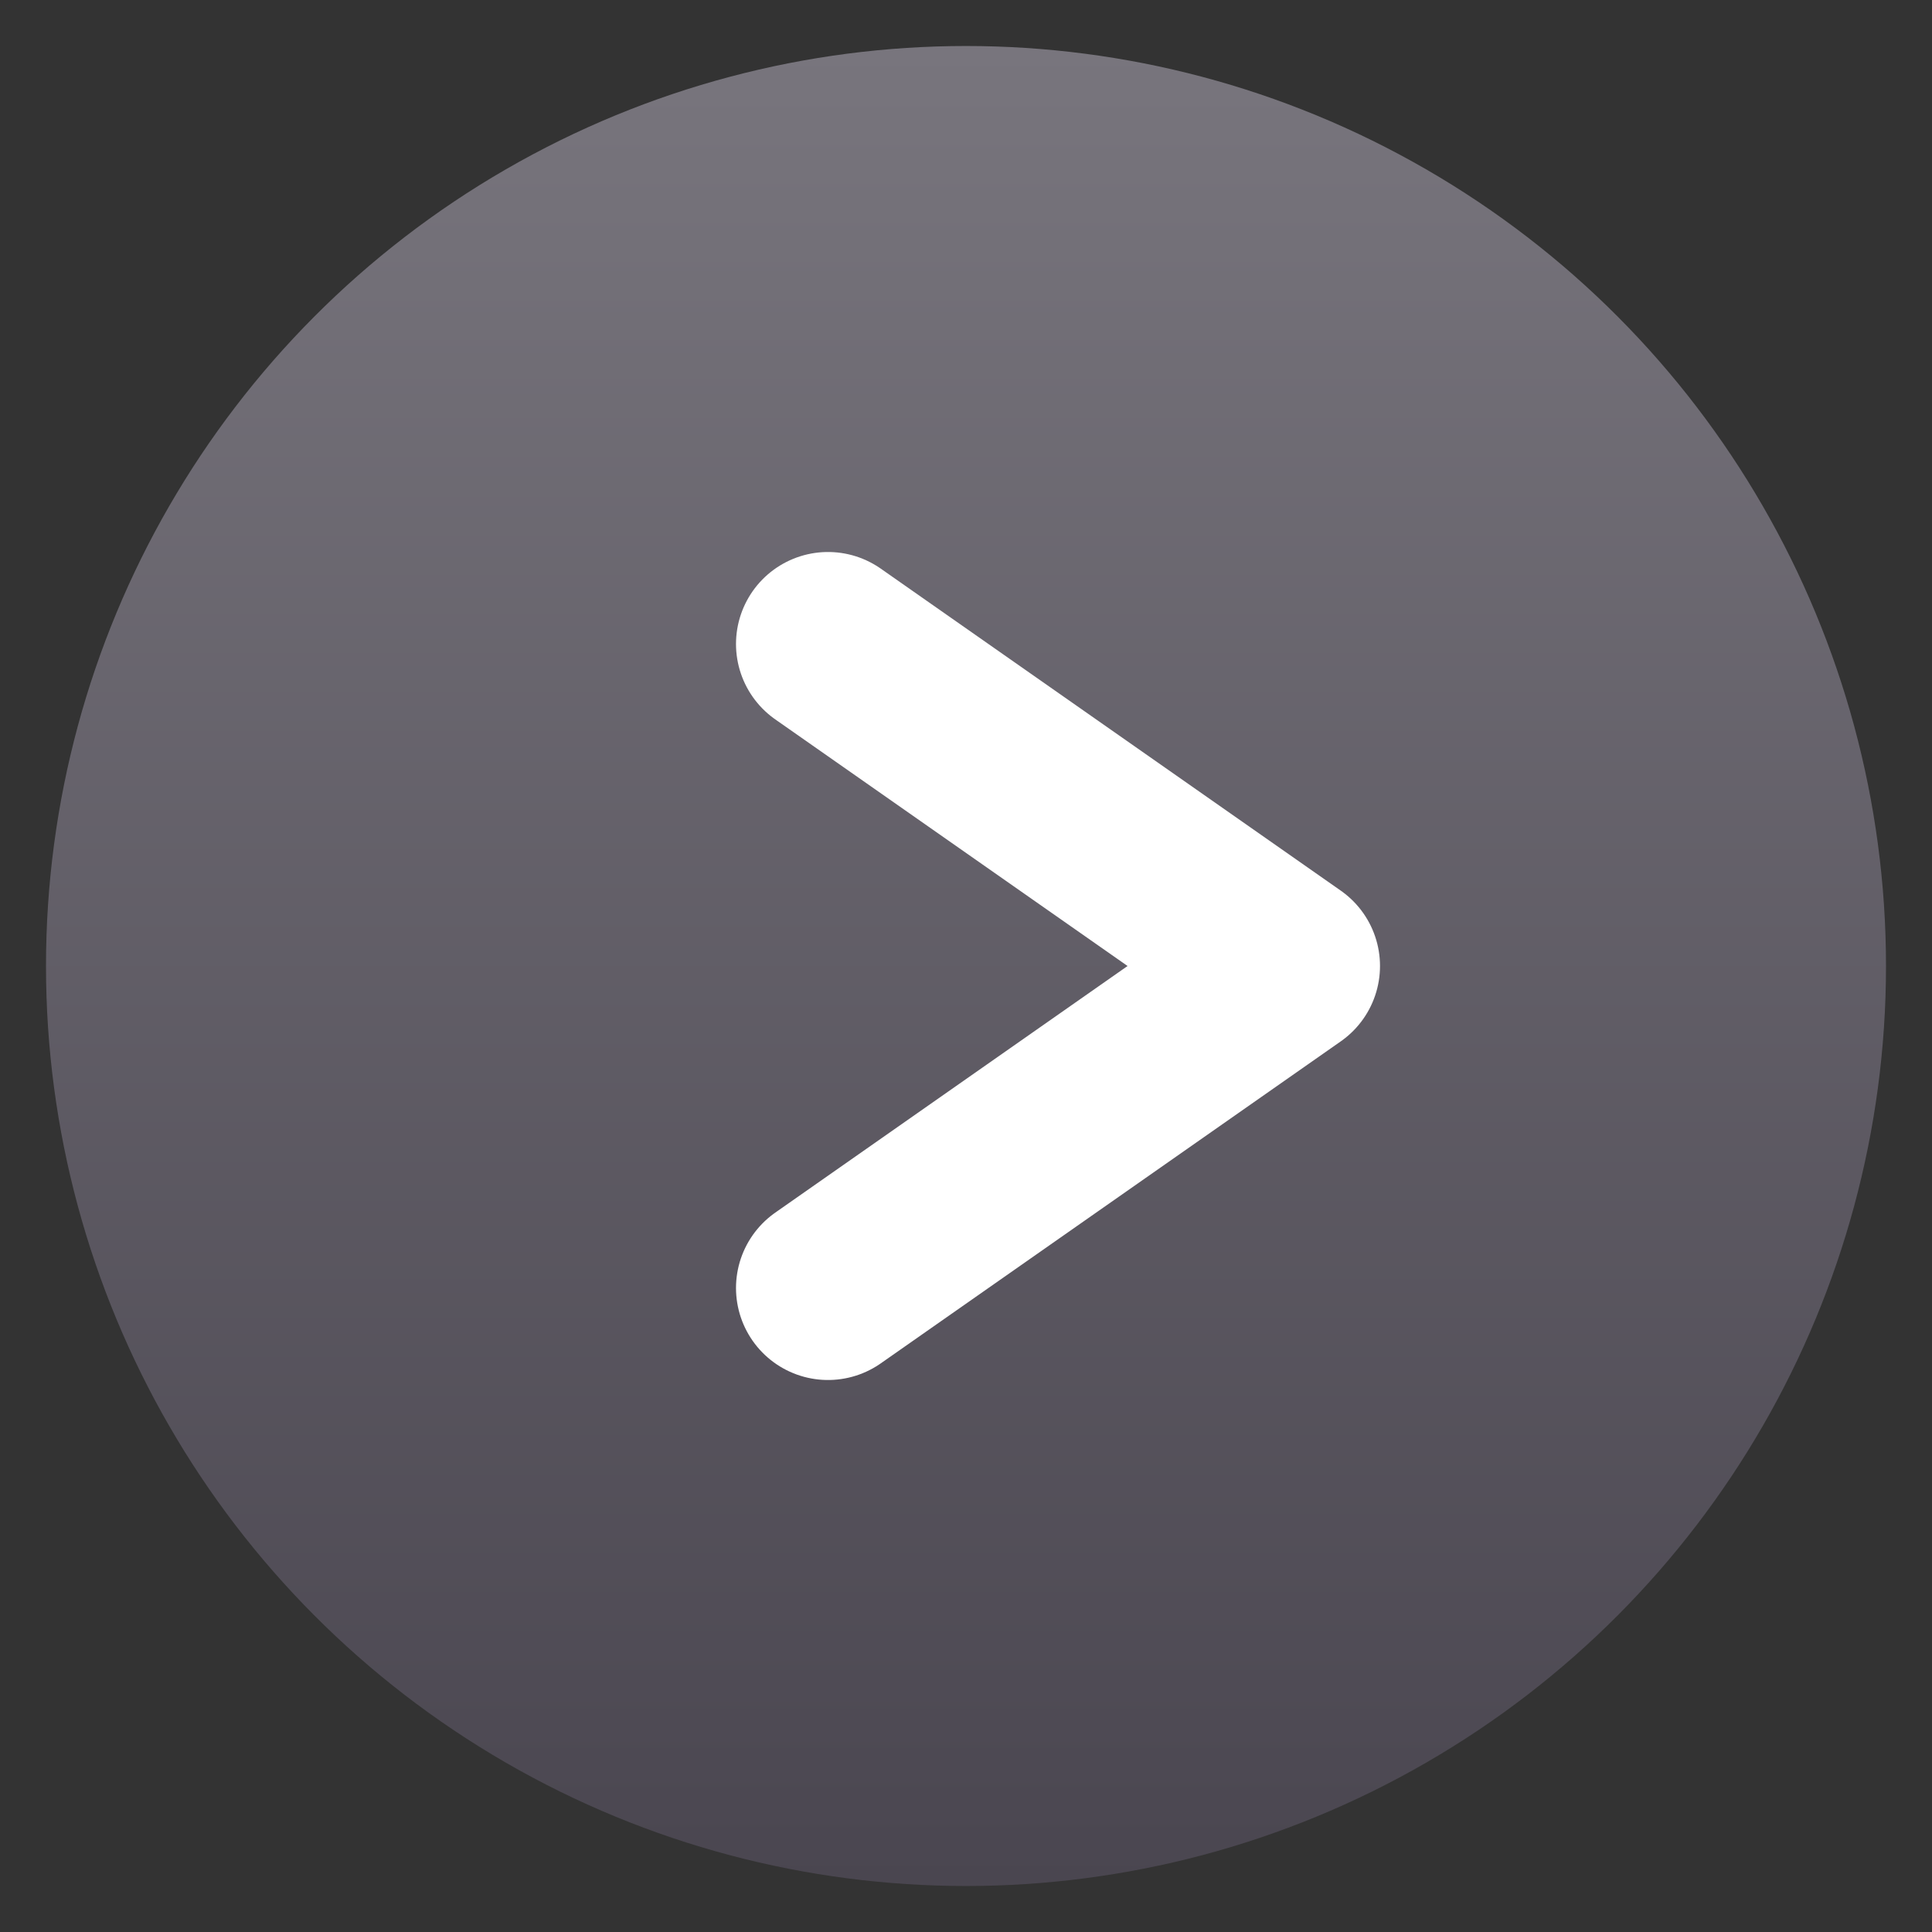 <svg width="21" height="21" viewBox="0 0 21 21" fill="none" xmlns="http://www.w3.org/2000/svg">
<rect x="0" y="0" width="21" height="21" fill="#333333" stroke="none"/>
<circle cx="10.5" cy="10.5" r="10" fill="url(#paint0_linear_10918_1720)"/>
<path d="M9 7L14 10.5L9 14" stroke="white" stroke-width="2" stroke-linecap="round" stroke-linejoin="round"/>
<defs>
<linearGradient id="paint0_linear_10918_1720" x1="10.5" y1="0.5" x2="10.5" y2="20.5" gradientUnits="userSpaceOnUse">
<stop stop-color="#78757D"/>
<stop offset="1" stop-color="#4A4650"/>
</linearGradient>
</defs>
</svg>

